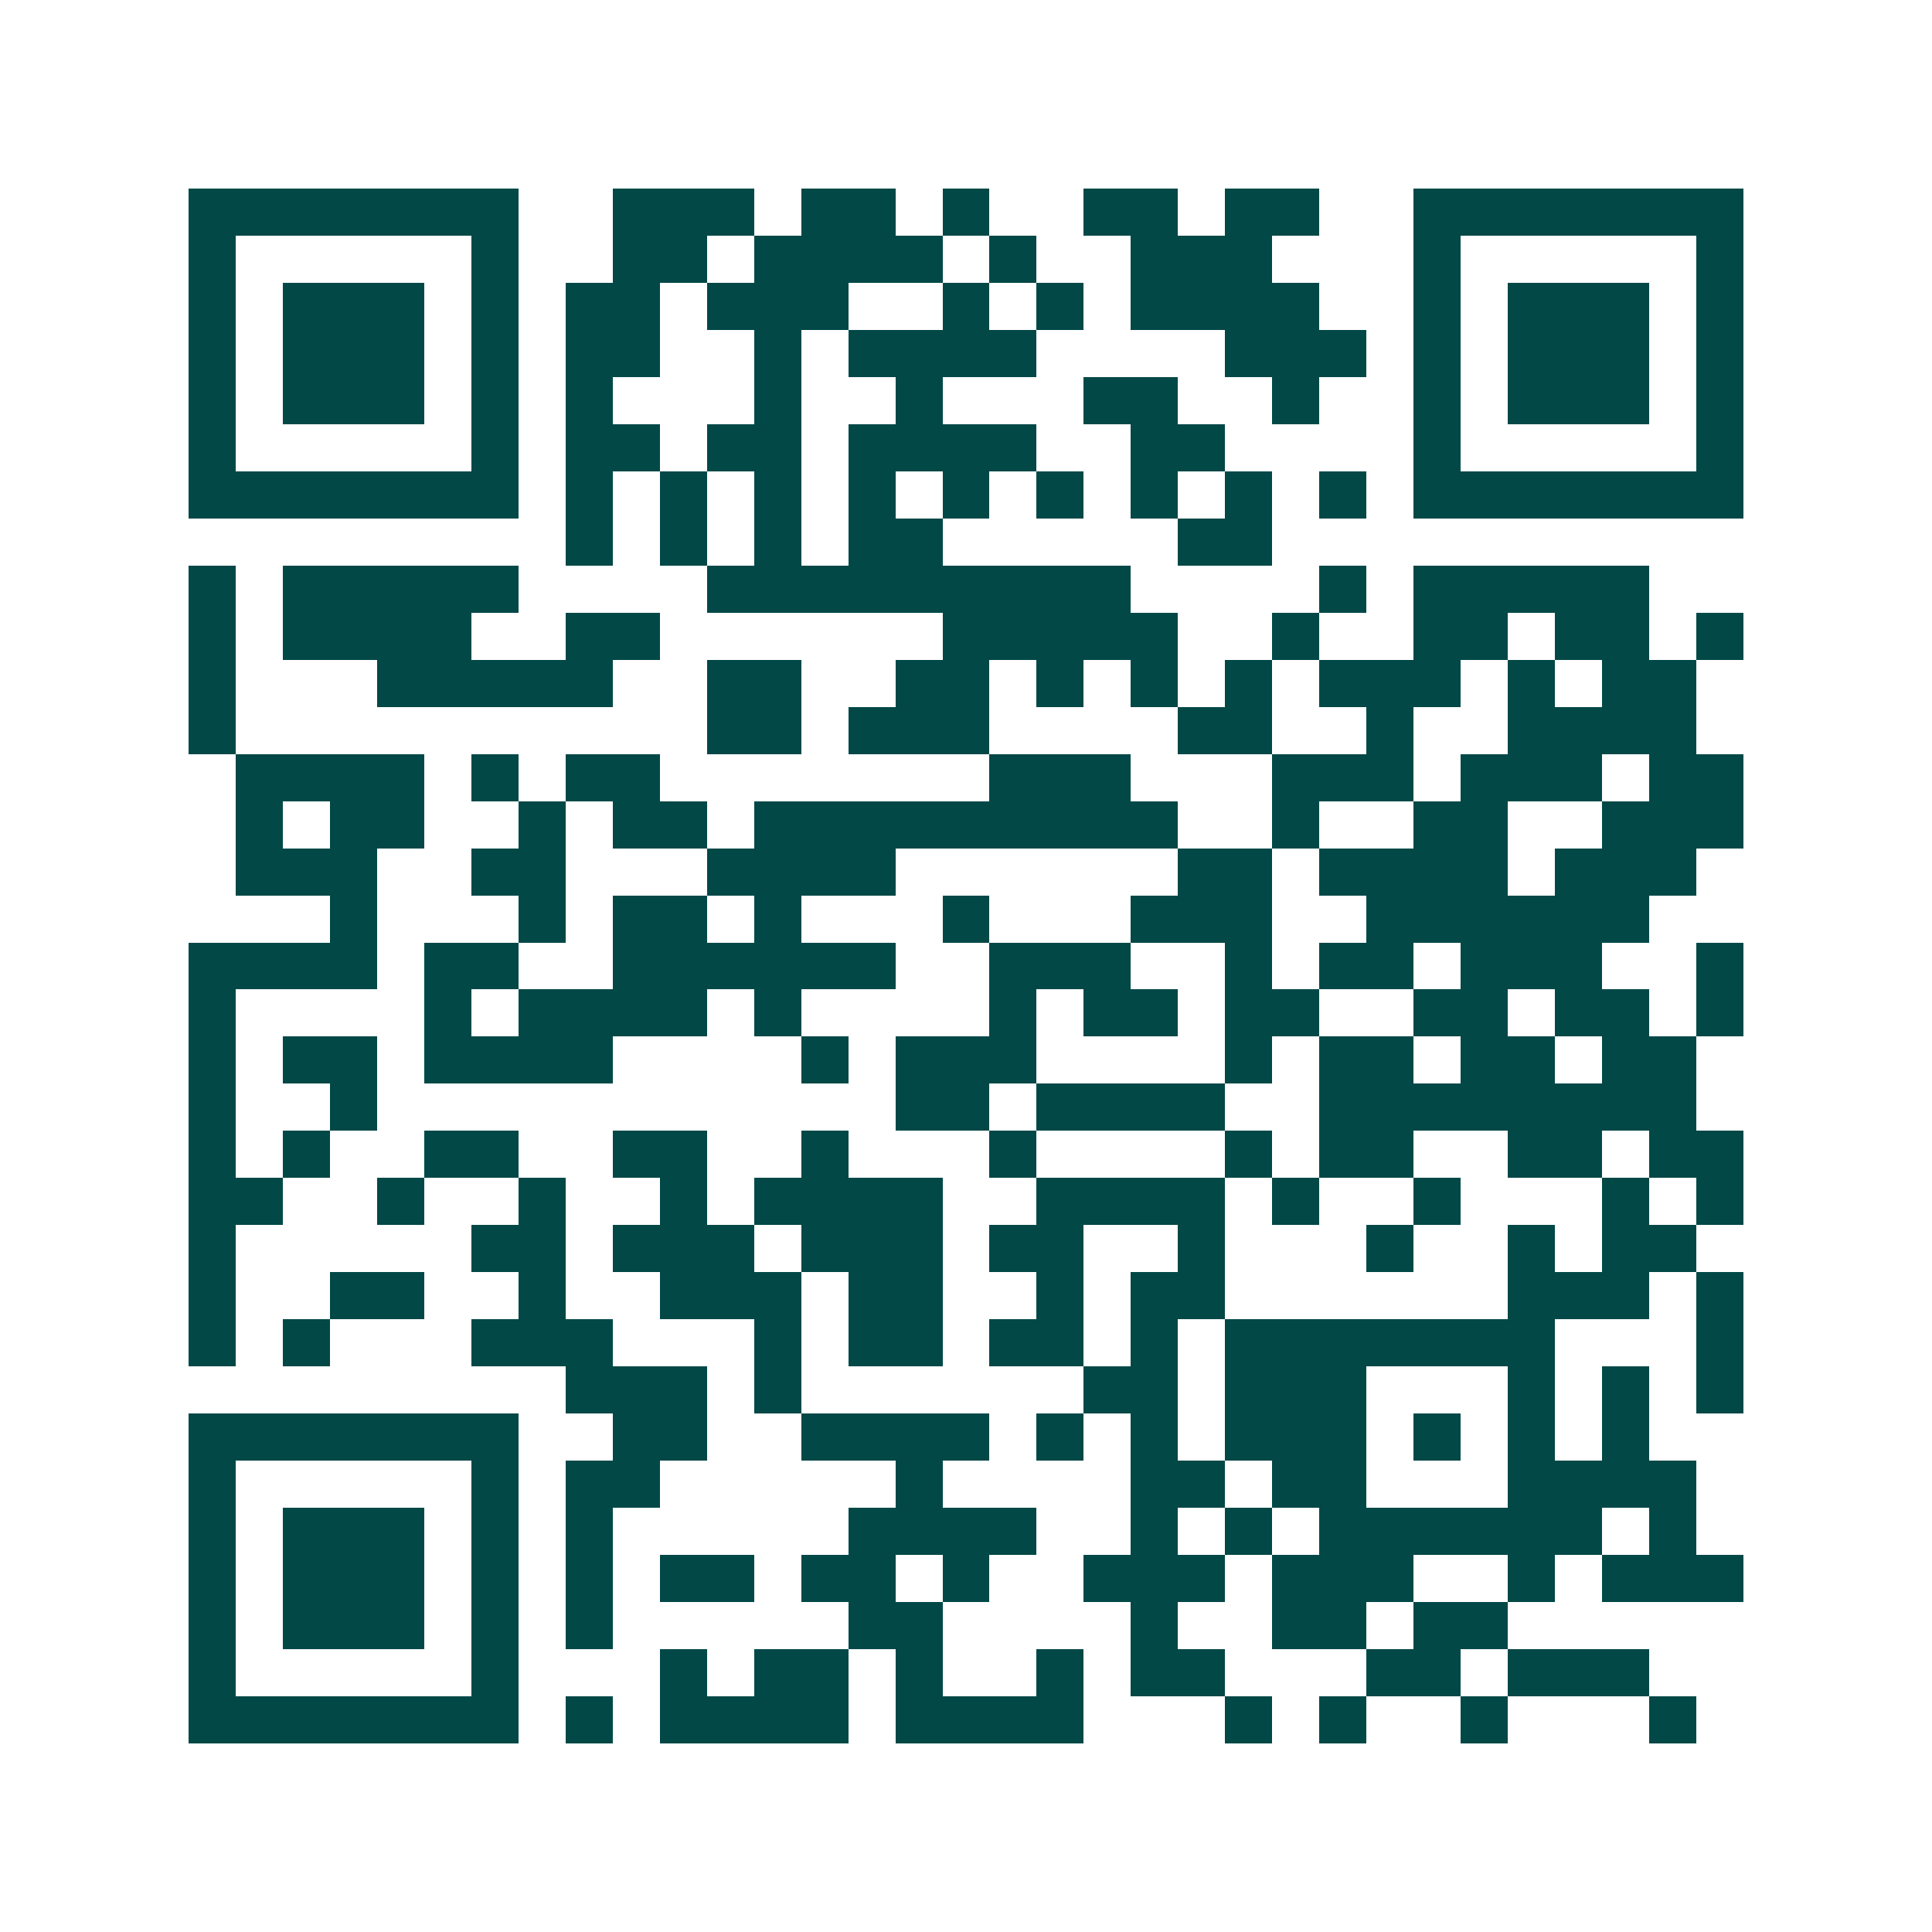 <svg xmlns="http://www.w3.org/2000/svg" width="200" height="200" viewBox="0 0 41 41" shape-rendering="crispEdges"><path fill="#ffffff" d="M0 0h41v41H0z"/><path stroke="#014847" d="M4 4.5h7m2 0h3m1 0h2m1 0h1m2 0h2m1 0h2m2 0h7M4 5.5h1m5 0h1m2 0h2m1 0h4m1 0h1m2 0h3m3 0h1m5 0h1M4 6.5h1m1 0h3m1 0h1m1 0h2m1 0h3m2 0h1m1 0h1m1 0h4m2 0h1m1 0h3m1 0h1M4 7.5h1m1 0h3m1 0h1m1 0h2m2 0h1m1 0h4m4 0h3m1 0h1m1 0h3m1 0h1M4 8.5h1m1 0h3m1 0h1m1 0h1m3 0h1m2 0h1m3 0h2m2 0h1m2 0h1m1 0h3m1 0h1M4 9.5h1m5 0h1m1 0h2m1 0h2m1 0h4m2 0h2m4 0h1m5 0h1M4 10.5h7m1 0h1m1 0h1m1 0h1m1 0h1m1 0h1m1 0h1m1 0h1m1 0h1m1 0h1m1 0h7M12 11.5h1m1 0h1m1 0h1m1 0h2m5 0h2M4 12.5h1m1 0h5m4 0h9m4 0h1m1 0h5M4 13.5h1m1 0h4m2 0h2m6 0h5m2 0h1m2 0h2m1 0h2m1 0h1M4 14.5h1m3 0h5m2 0h2m2 0h2m1 0h1m1 0h1m1 0h1m1 0h3m1 0h1m1 0h2M4 15.5h1m10 0h2m1 0h3m4 0h2m2 0h1m2 0h4M5 16.5h4m1 0h1m1 0h2m7 0h3m3 0h3m1 0h3m1 0h2M5 17.5h1m1 0h2m2 0h1m1 0h2m1 0h9m2 0h1m2 0h2m2 0h3M5 18.5h3m2 0h2m3 0h4m6 0h2m1 0h4m1 0h3M7 19.5h1m3 0h1m1 0h2m1 0h1m3 0h1m3 0h3m2 0h6M4 20.5h4m1 0h2m2 0h6m2 0h3m2 0h1m1 0h2m1 0h3m2 0h1M4 21.5h1m4 0h1m1 0h4m1 0h1m4 0h1m1 0h2m1 0h2m2 0h2m1 0h2m1 0h1M4 22.5h1m1 0h2m1 0h4m4 0h1m1 0h3m4 0h1m1 0h2m1 0h2m1 0h2M4 23.5h1m2 0h1m11 0h2m1 0h4m2 0h8M4 24.5h1m1 0h1m2 0h2m2 0h2m2 0h1m3 0h1m4 0h1m1 0h2m2 0h2m1 0h2M4 25.5h2m2 0h1m2 0h1m2 0h1m1 0h4m2 0h4m1 0h1m2 0h1m3 0h1m1 0h1M4 26.5h1m5 0h2m1 0h3m1 0h3m1 0h2m2 0h1m3 0h1m2 0h1m1 0h2M4 27.5h1m2 0h2m2 0h1m2 0h3m1 0h2m2 0h1m1 0h2m6 0h3m1 0h1M4 28.5h1m1 0h1m3 0h3m3 0h1m1 0h2m1 0h2m1 0h1m1 0h7m3 0h1M12 29.5h3m1 0h1m6 0h2m1 0h3m3 0h1m1 0h1m1 0h1M4 30.5h7m2 0h2m2 0h4m1 0h1m1 0h1m1 0h3m1 0h1m1 0h1m1 0h1M4 31.5h1m5 0h1m1 0h2m5 0h1m4 0h2m1 0h2m3 0h4M4 32.5h1m1 0h3m1 0h1m1 0h1m5 0h4m2 0h1m1 0h1m1 0h6m1 0h1M4 33.5h1m1 0h3m1 0h1m1 0h1m1 0h2m1 0h2m1 0h1m2 0h3m1 0h3m2 0h1m1 0h3M4 34.5h1m1 0h3m1 0h1m1 0h1m5 0h2m4 0h1m2 0h2m1 0h2M4 35.5h1m5 0h1m3 0h1m1 0h2m1 0h1m2 0h1m1 0h2m3 0h2m1 0h3M4 36.5h7m1 0h1m1 0h4m1 0h4m3 0h1m1 0h1m2 0h1m3 0h1"/></svg>
